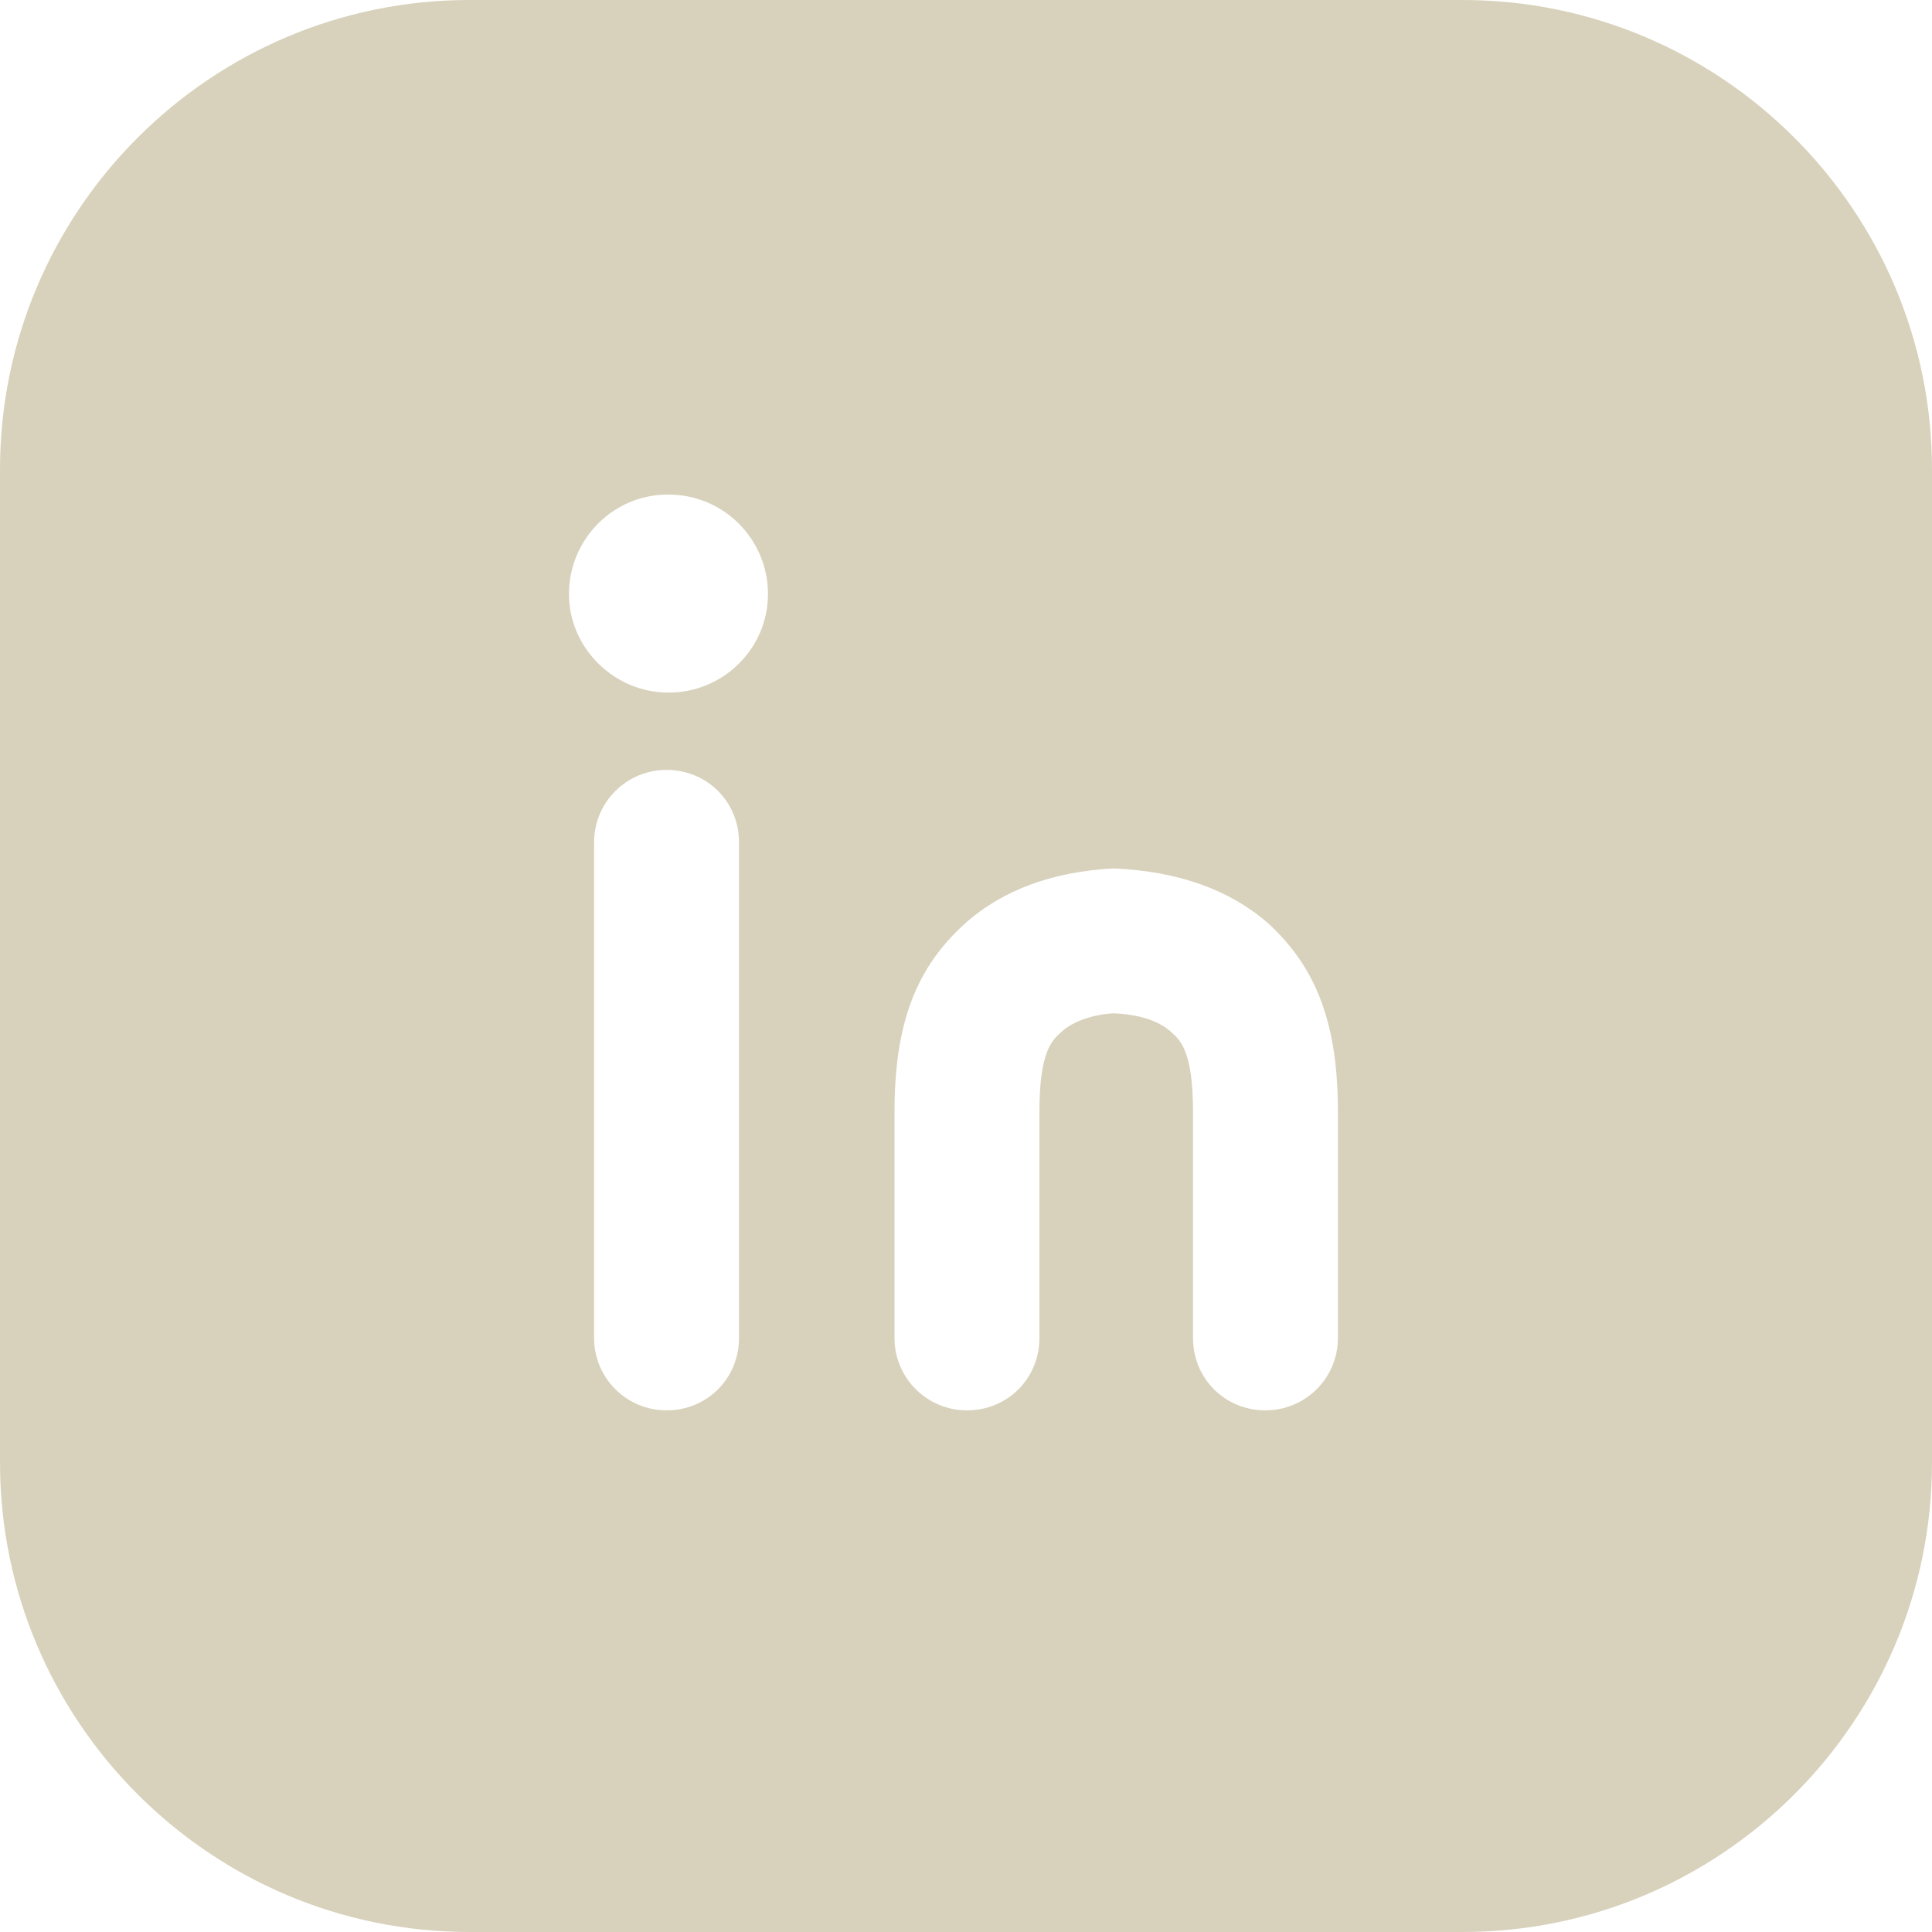 <svg width="20" height="20" viewBox="0 0 20 20" fill="none" xmlns="http://www.w3.org/2000/svg">
<path d="M15.14 0H4.86C2.18 0 0 2.18 0 4.86V15.14C0 17.82 2.18 20 4.86 20H15.14C17.82 20 20 17.82 20 15.14V4.86C20 2.18 17.82 0 15.14 0ZM6.92 7.17C6.36 7.17 5.89 6.71 5.89 6.15C5.89 5.58 6.35 5.12 6.91 5.12H6.92C7.49 5.12 7.95 5.58 7.95 6.15C7.95 6.71 7.49 7.17 6.92 7.17ZM7.65 8.72V13.85C7.65 14.27 7.32 14.6 6.9 14.6C6.49 14.6 6.15 14.27 6.15 13.85V8.72C6.15 8.3 6.49 7.97 6.9 7.97C7.32 7.97 7.65 8.3 7.65 8.72ZM13.85 13.85C13.85 14.27 13.51 14.6 13.1 14.6C12.68 14.6 12.35 14.27 12.35 13.85V11.51C12.35 10.88 12.22 10.77 12.12 10.68C12 10.57 11.79 10.5 11.53 10.49C11.32 10.5 11.11 10.57 10.99 10.68C10.89 10.77 10.76 10.88 10.76 11.51V13.85C10.76 14.27 10.43 14.6 10.01 14.6C9.6 14.6 9.26 14.27 9.26 13.85V11.51C9.26 10.6 9.48 10.02 9.99 9.56C10.38 9.21 10.91 9.02 11.53 8.99C12.2 9.02 12.73 9.21 13.13 9.56C13.63 10.02 13.85 10.6 13.85 11.51V13.85Z" fill="#D8D2BC"/>
</svg>
